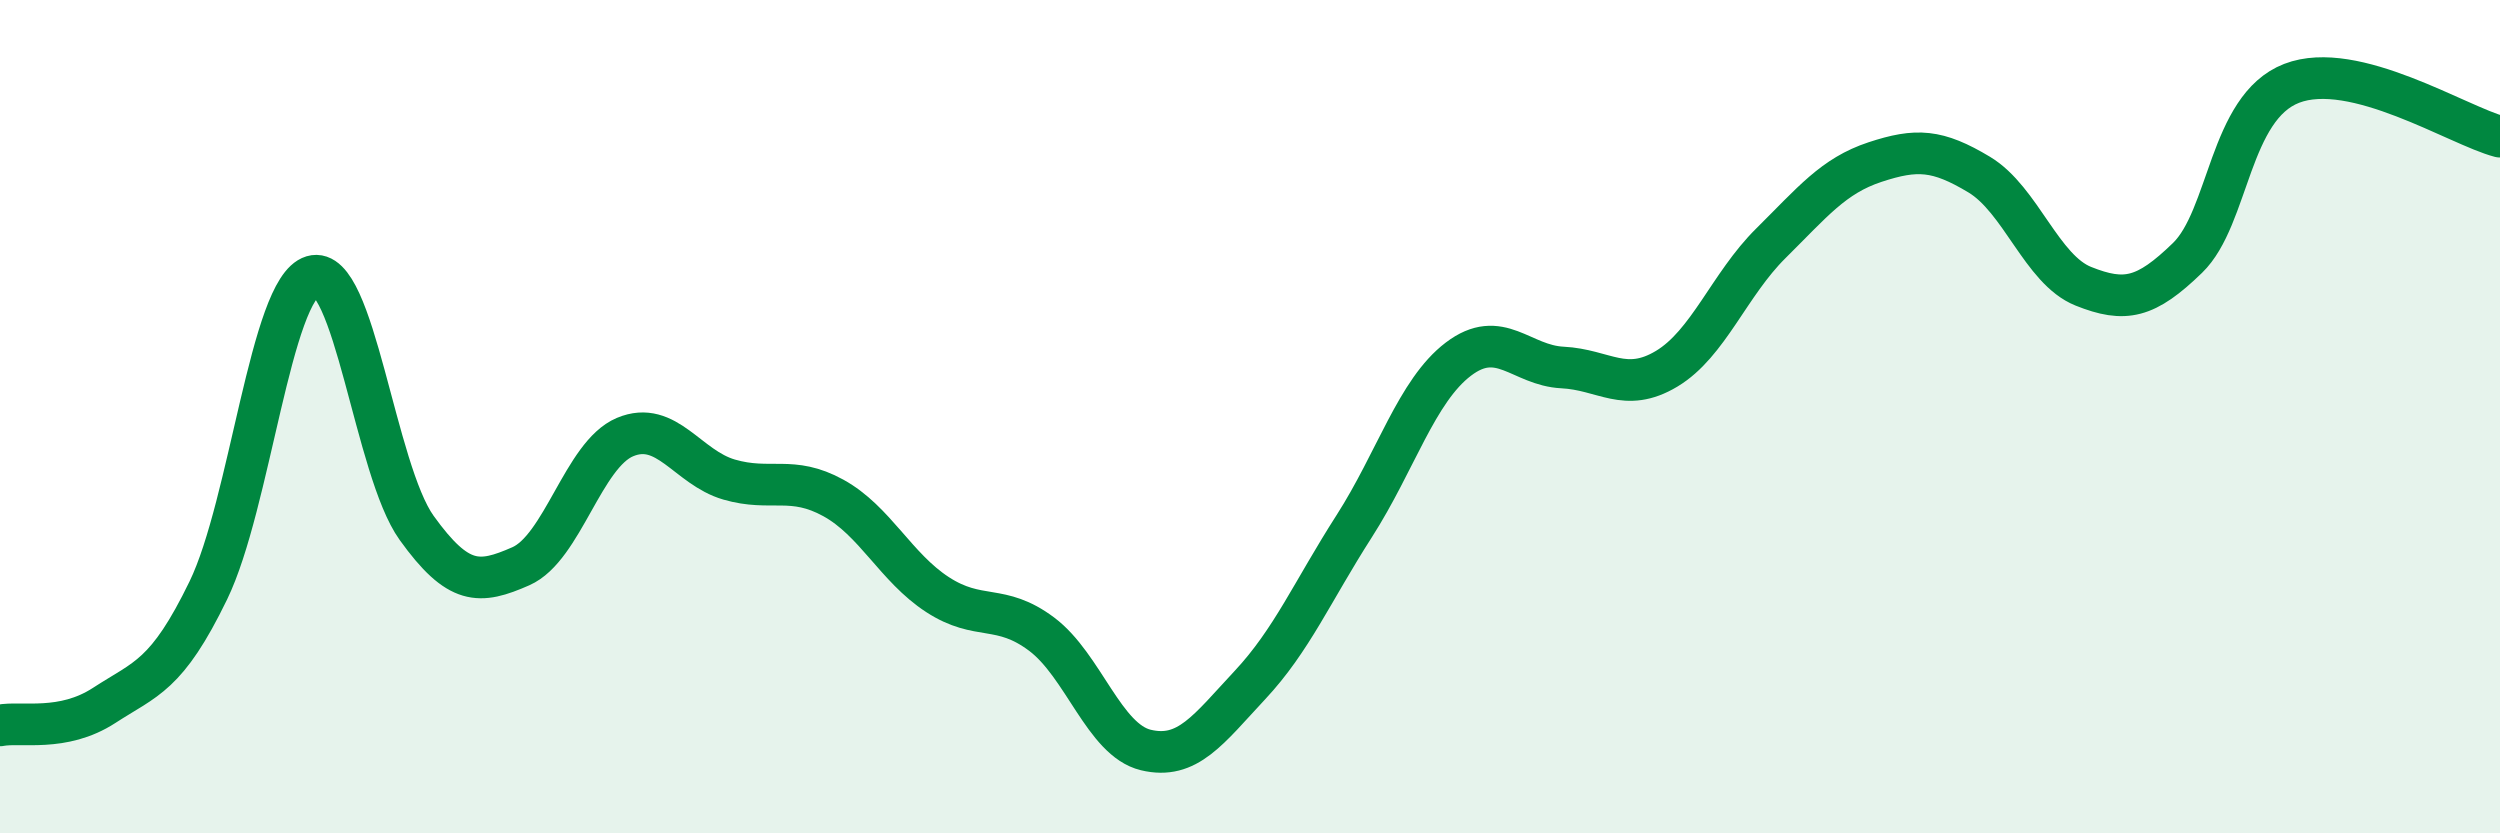 
    <svg width="60" height="20" viewBox="0 0 60 20" xmlns="http://www.w3.org/2000/svg">
      <path
        d="M 0,17.41 C 0.5,17.31 1.5,17.58 2.5,16.93 C 3.5,16.28 4,16.23 5,14.17 C 6,12.11 6.5,6.93 7.5,6.63 C 8.5,6.33 9,11.28 10,12.67 C 11,14.06 11.5,14.03 12.5,13.59 C 13.5,13.15 14,10.91 15,10.49 C 16,10.07 16.5,11.22 17.5,11.51 C 18.5,11.8 19,11.4 20,11.95 C 21,12.5 21.5,13.62 22.5,14.27 C 23.5,14.92 24,14.47 25,15.22 C 26,15.97 26.5,17.76 27.5,18 C 28.5,18.24 29,17.51 30,16.44 C 31,15.37 31.5,14.19 32.5,12.63 C 33.5,11.07 34,9.38 35,8.62 C 36,7.86 36.5,8.77 37.5,8.82 C 38.5,8.87 39,9.45 40,8.85 C 41,8.25 41.5,6.83 42.5,5.84 C 43.5,4.85 44,4.22 45,3.89 C 46,3.56 46.5,3.59 47.5,4.19 C 48.5,4.79 49,6.47 50,6.87 C 51,7.27 51.5,7.16 52.5,6.19 C 53.5,5.22 53.5,2.58 55,2 C 56.5,1.42 59,3.02 60,3.28L60 20L0 20Z"
        fill="#008740"
        opacity="0.1"
        stroke-linecap="round"
        stroke-linejoin="round"
      />
      <path
        d="M 0,17.41 C 0.5,17.31 1.5,17.58 2.5,16.93 C 3.5,16.28 4,16.23 5,14.17 C 6,12.11 6.5,6.93 7.5,6.63 C 8.5,6.33 9,11.28 10,12.67 C 11,14.06 11.5,14.03 12.5,13.59 C 13.5,13.15 14,10.91 15,10.49 C 16,10.07 16.5,11.22 17.5,11.51 C 18.5,11.8 19,11.4 20,11.95 C 21,12.5 21.5,13.62 22.5,14.27 C 23.5,14.92 24,14.47 25,15.22 C 26,15.97 26.5,17.76 27.5,18 C 28.5,18.24 29,17.51 30,16.44 C 31,15.37 31.5,14.19 32.5,12.63 C 33.5,11.07 34,9.38 35,8.62 C 36,7.86 36.5,8.77 37.5,8.82 C 38.5,8.87 39,9.45 40,8.85 C 41,8.25 41.5,6.83 42.5,5.84 C 43.5,4.85 44,4.22 45,3.89 C 46,3.56 46.5,3.59 47.5,4.19 C 48.5,4.79 49,6.47 50,6.87 C 51,7.27 51.5,7.16 52.5,6.19 C 53.5,5.22 53.5,2.58 55,2 C 56.5,1.42 59,3.02 60,3.28"
        stroke="#008740"
        stroke-width="1"
        fill="none"
        stroke-linecap="round"
        stroke-linejoin="round"
      />
    </svg>
  